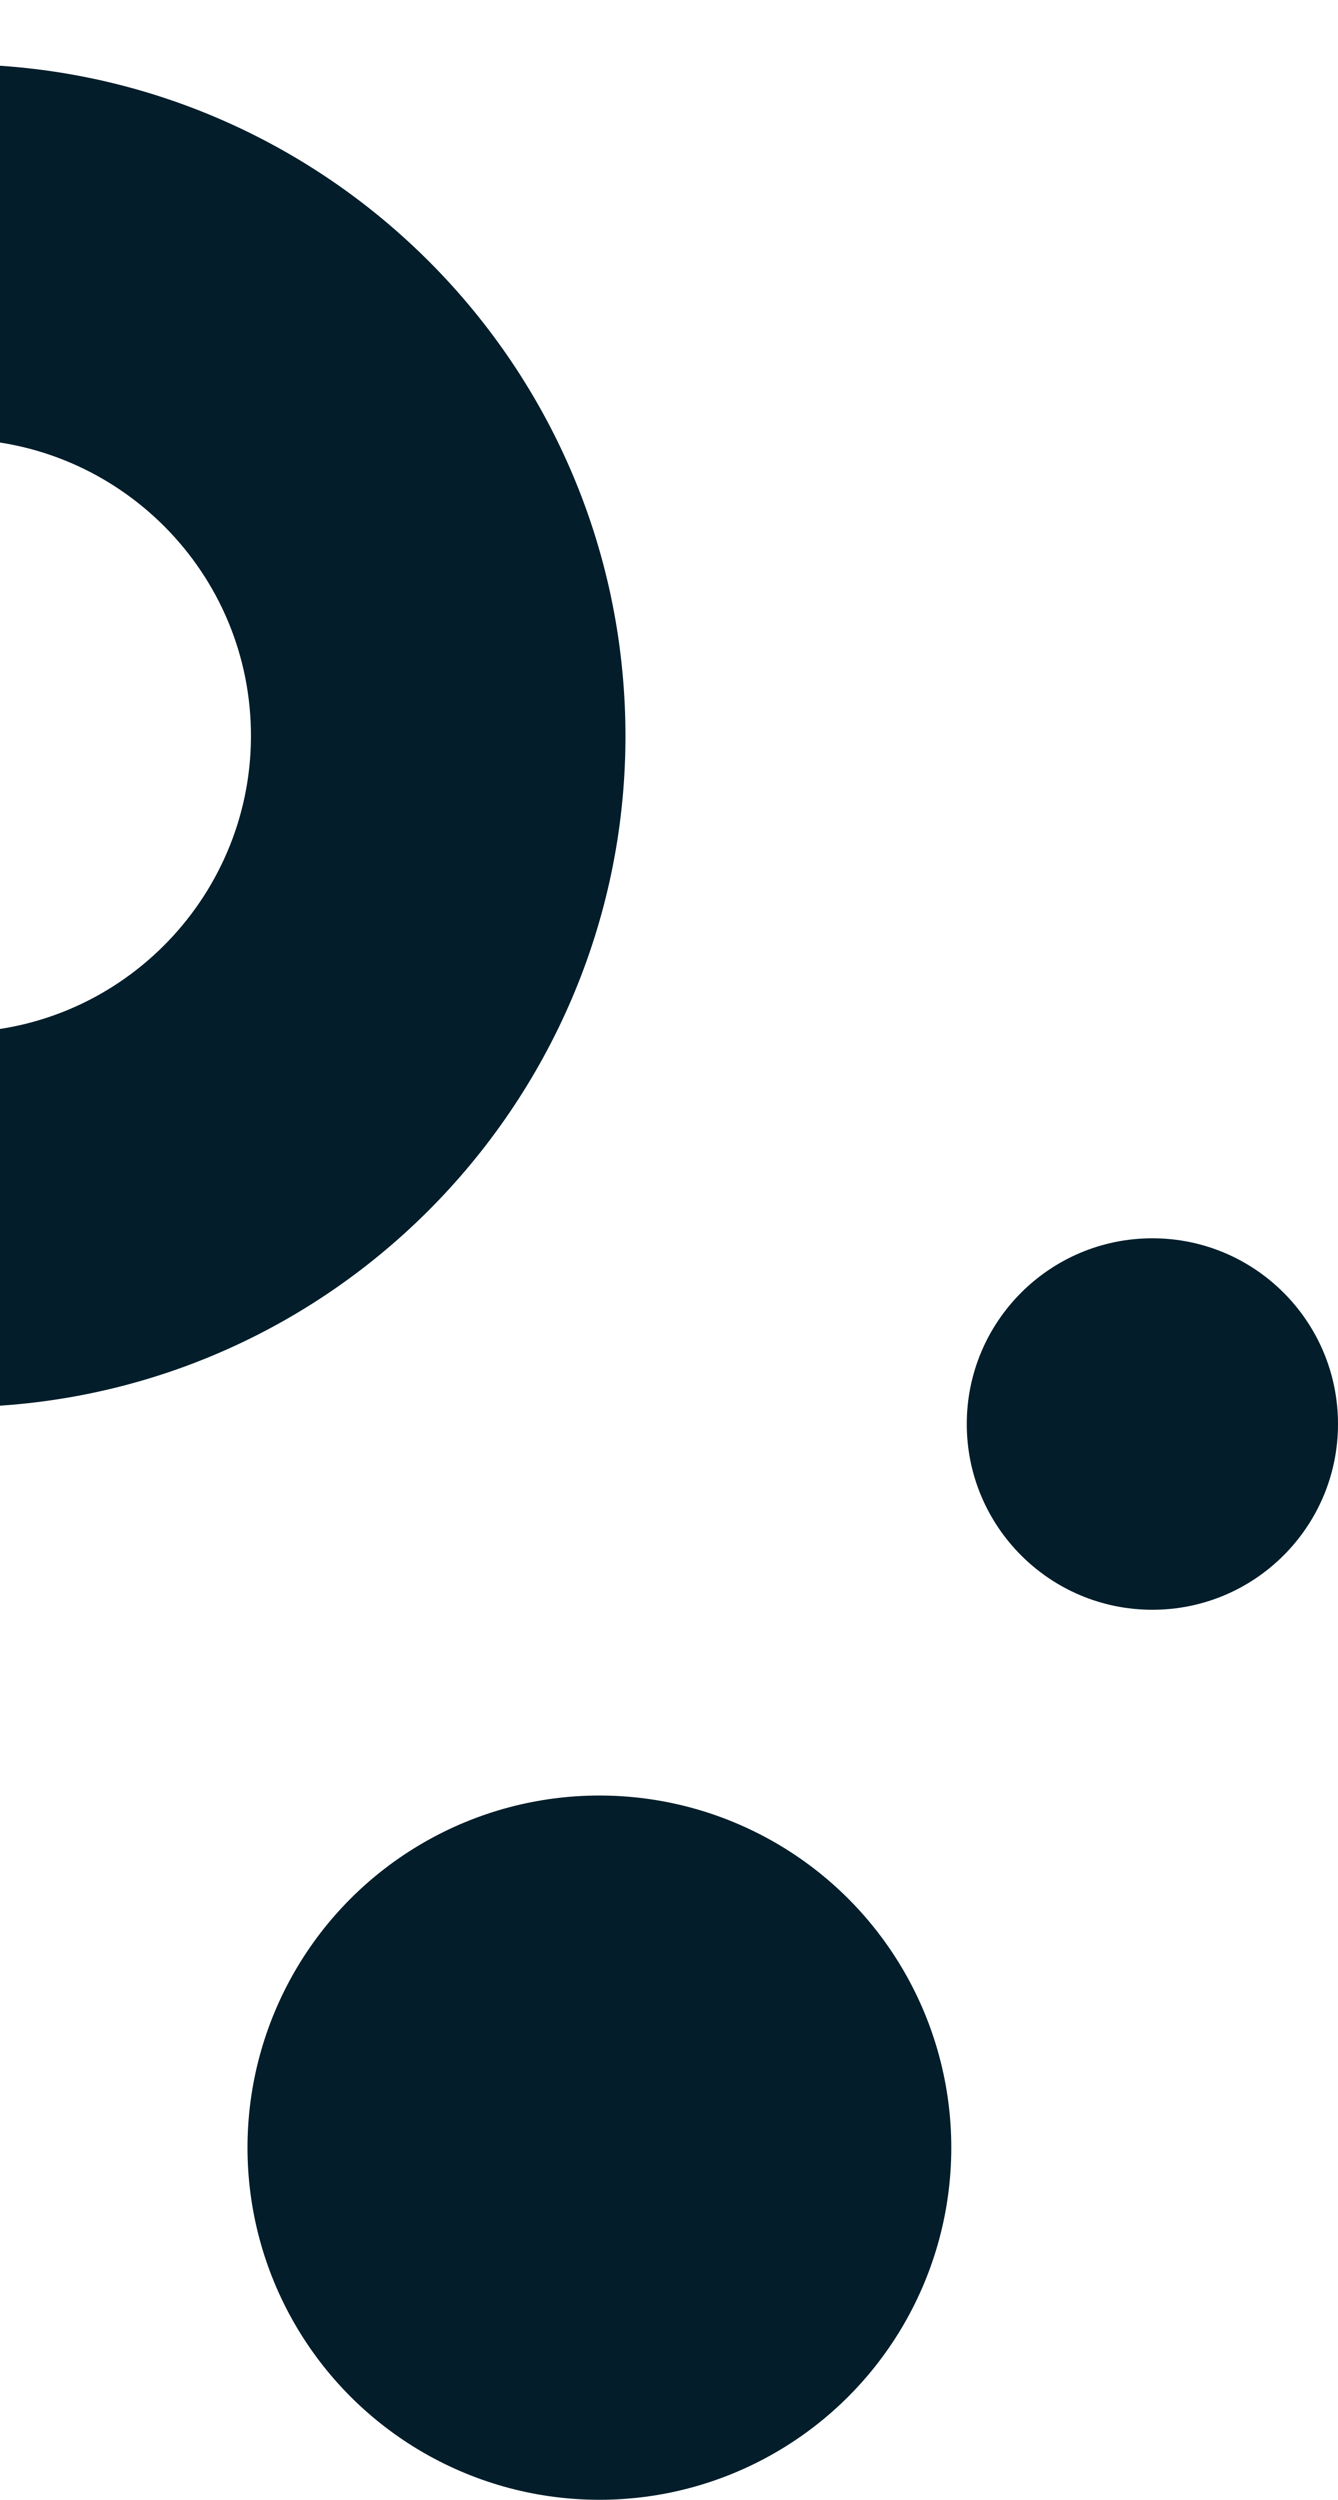 <svg width="173" height="323" viewBox="0 0 173 323" fill="none" xmlns="http://www.w3.org/2000/svg">
<g clip-path="url(#clip0_171_5)">
<path d="M-9.77 8.388L-7.595 56.769C13.51 55.829 31.463 72.23 32.409 93.338C33.359 114.456 16.958 132.408 -4.156 133.367L-1.978 181.742C45.805 179.587 82.934 138.956 80.782 91.167C78.636 43.38 38.013 6.248 -9.77 8.388Z" fill="#031D2A"/>
</g>
<circle cx="149" cy="184" r="24" transform="rotate(-180 149 184)" fill="#031D2A"/>
<circle cx="77.5" cy="277.5" r="45.5" transform="rotate(-180 77.5 277.5)" fill="#031D2A"/>
<defs>
<clipPath id="clip0_171_5">
<rect width="164.309" height="125.629" fill="white" transform="translate(-73 150.039) rotate(-65.945)"/>
</clipPath>
</defs>
</svg>
